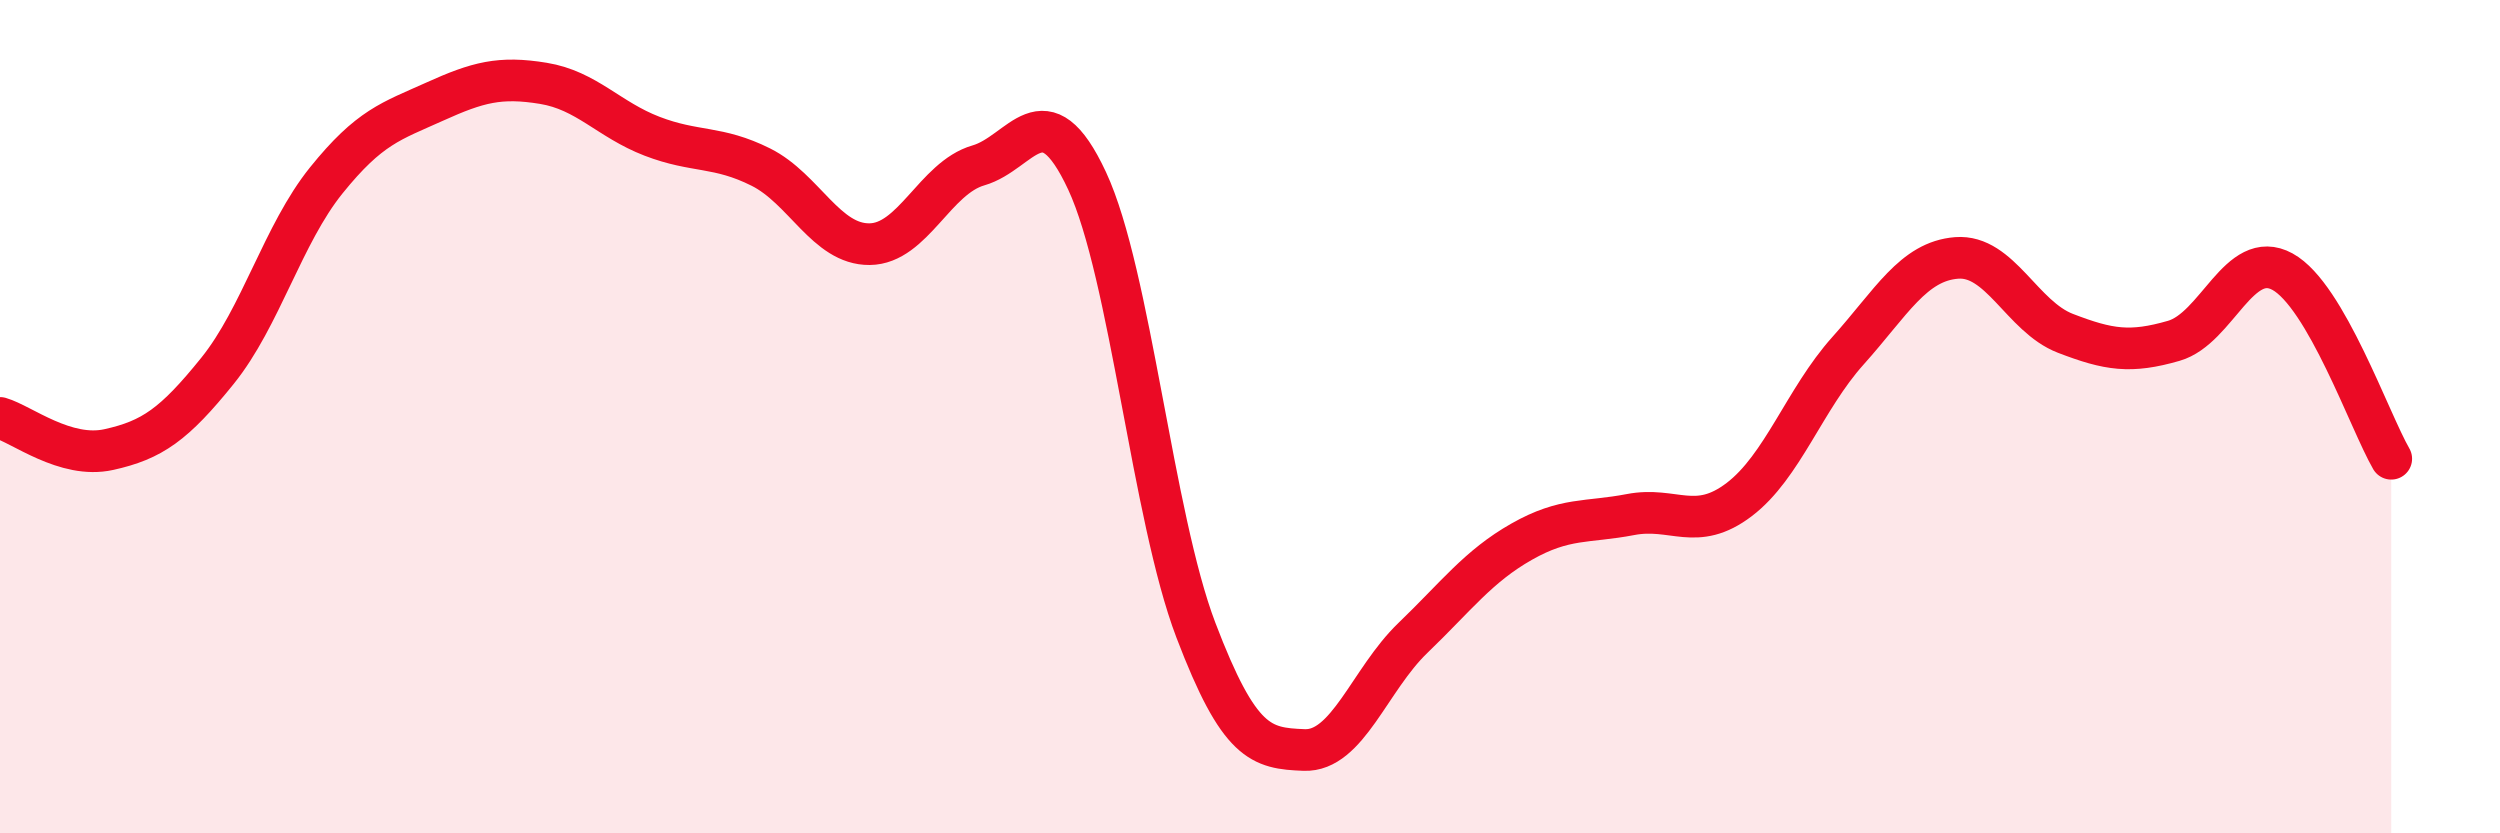 
    <svg width="60" height="20" viewBox="0 0 60 20" xmlns="http://www.w3.org/2000/svg">
      <path
        d="M 0,10.03 C 0.52,10.18 1.57,11.02 2.61,10.79 C 3.65,10.56 4.18,10.19 5.22,8.9 C 6.26,7.61 6.79,5.62 7.83,4.33 C 8.87,3.04 9.39,2.91 10.43,2.44 C 11.47,1.97 12,1.83 13.04,2 C 14.08,2.17 14.61,2.87 15.65,3.27 C 16.69,3.67 17.22,3.49 18.26,4.01 C 19.3,4.53 19.83,5.87 20.87,5.86 C 21.91,5.85 22.44,4.27 23.48,3.97 C 24.52,3.67 25.05,2.11 26.09,4.34 C 27.13,6.57 27.66,12.39 28.7,15.12 C 29.74,17.85 30.26,17.96 31.3,18 C 32.34,18.04 32.87,16.31 33.91,15.31 C 34.95,14.31 35.48,13.59 36.52,13 C 37.56,12.41 38.09,12.55 39.13,12.35 C 40.17,12.15 40.7,12.78 41.74,11.99 C 42.78,11.2 43.31,9.58 44.35,8.42 C 45.39,7.26 45.92,6.27 46.96,6.19 C 48,6.11 48.53,7.6 49.57,8 C 50.61,8.4 51.13,8.48 52.17,8.18 C 53.21,7.88 53.74,5.95 54.78,6.52 C 55.82,7.09 56.87,10.11 57.39,11.01L57.39 20L0 20Z"
        fill="#EB0A25"
        opacity="0.1"
        stroke-linecap="round"
        stroke-linejoin="round"
      />
      <path
        d="M 0,10.03 C 0.52,10.18 1.57,11.02 2.61,10.79 C 3.65,10.56 4.18,10.19 5.22,8.9 C 6.26,7.61 6.79,5.62 7.83,4.33 C 8.87,3.04 9.39,2.91 10.43,2.44 C 11.47,1.97 12,1.83 13.04,2 C 14.08,2.17 14.61,2.87 15.65,3.27 C 16.69,3.67 17.22,3.49 18.26,4.01 C 19.3,4.53 19.83,5.87 20.87,5.86 C 21.91,5.85 22.44,4.27 23.48,3.97 C 24.52,3.67 25.05,2.11 26.09,4.34 C 27.13,6.57 27.66,12.39 28.7,15.12 C 29.74,17.85 30.26,17.96 31.3,18 C 32.34,18.04 32.87,16.31 33.91,15.31 C 34.95,14.31 35.48,13.59 36.52,13 C 37.56,12.41 38.09,12.55 39.13,12.35 C 40.17,12.15 40.7,12.78 41.74,11.99 C 42.78,11.2 43.31,9.58 44.35,8.42 C 45.39,7.26 45.92,6.27 46.96,6.19 C 48,6.11 48.53,7.6 49.57,8 C 50.61,8.4 51.13,8.48 52.17,8.18 C 53.21,7.88 53.74,5.95 54.78,6.52 C 55.82,7.09 56.87,10.11 57.39,11.01"
        stroke="#EB0A25"
        stroke-width="1"
        fill="none"
        stroke-linecap="round"
        stroke-linejoin="round"
      />
    </svg>
  